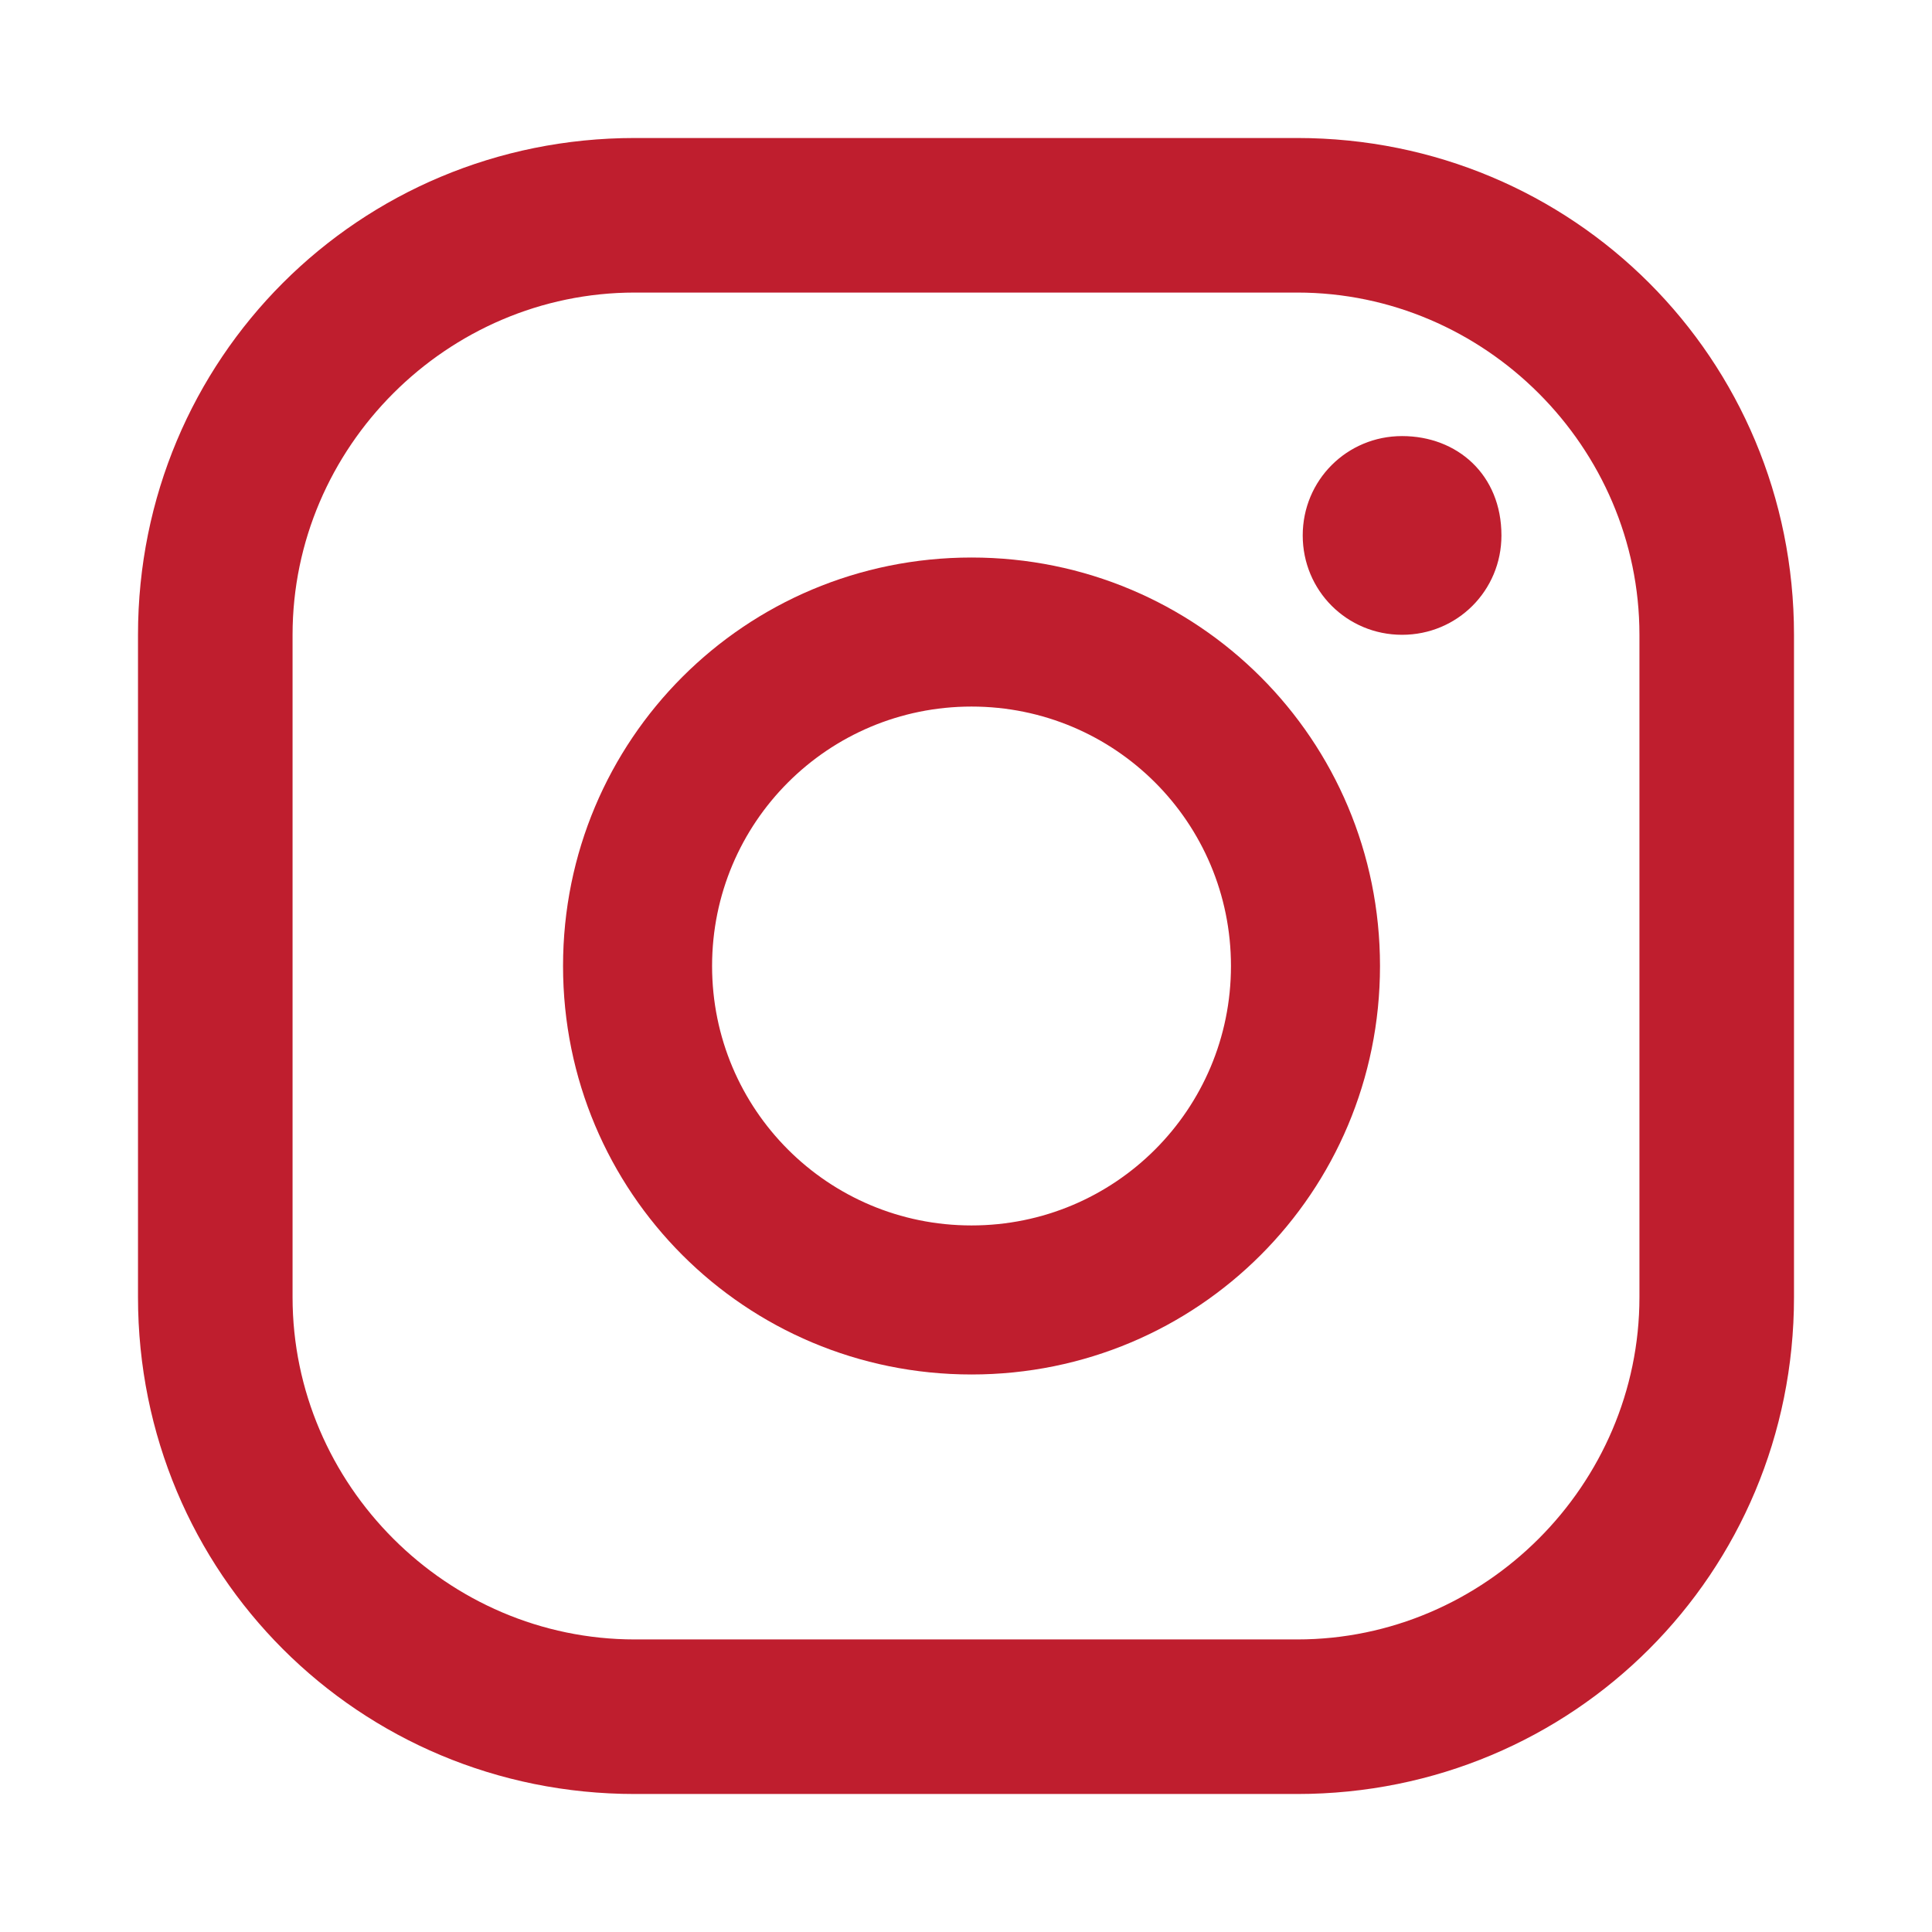 <?xml version="1.0" encoding="UTF-8"?>
<!-- Generator: Adobe Illustrator 24.0.2, SVG Export Plug-In . SVG Version: 6.00 Build 0)  -->
<svg xmlns="http://www.w3.org/2000/svg" xmlns:xlink="http://www.w3.org/1999/xlink" version="1.1" id="Capa_1" x="0px" y="0px" viewBox="0 0 35 35" style="enable-background:new 0 0 35 35;" xml:space="preserve">
<style type="text/css">
	.st0{fill:#BF1E2E;}
</style>
<g>
	<g>
		<path class="st0" d="M25.4,7.9c-1,0-1.8,0.8-1.8,1.8c0,1,0.8,1.8,1.8,1.8c1,0,1.8-0.8,1.8-1.8C27.2,8.6,26.4,7.9,25.4,7.9z"></path>
		<path class="st0" d="M17.6,10.1c-4.1,0-7.4,3.3-7.4,7.4c0,4.1,3.3,7.4,7.4,7.4c4.1,0,7.4-3.3,7.4-7.4C25,13.4,21.7,10.1,17.6,10.1    z M17.6,22.2c-2.6,0-4.7-2.1-4.7-4.7s2.1-4.7,4.7-4.7c2.6,0,4.7,2.1,4.7,4.7S20.2,22.2,17.6,22.2z"></path>
		<path class="st0" d="M23.5,32.5h-12c-5,0-9-4-9-9v-12c0-5,4-9,9-9h12c5,0,9,4,9,9v12C32.5,28.5,28.5,32.5,23.5,32.5z M11.5,5.3    c-3.4,0-6.2,2.8-6.2,6.2v12c0,3.4,2.8,6.2,6.2,6.2h12c3.4,0,6.2-2.8,6.2-6.2v-12c0-3.4-2.8-6.2-6.2-6.2H11.5z"></path>
	</g>
</g>
</svg>

